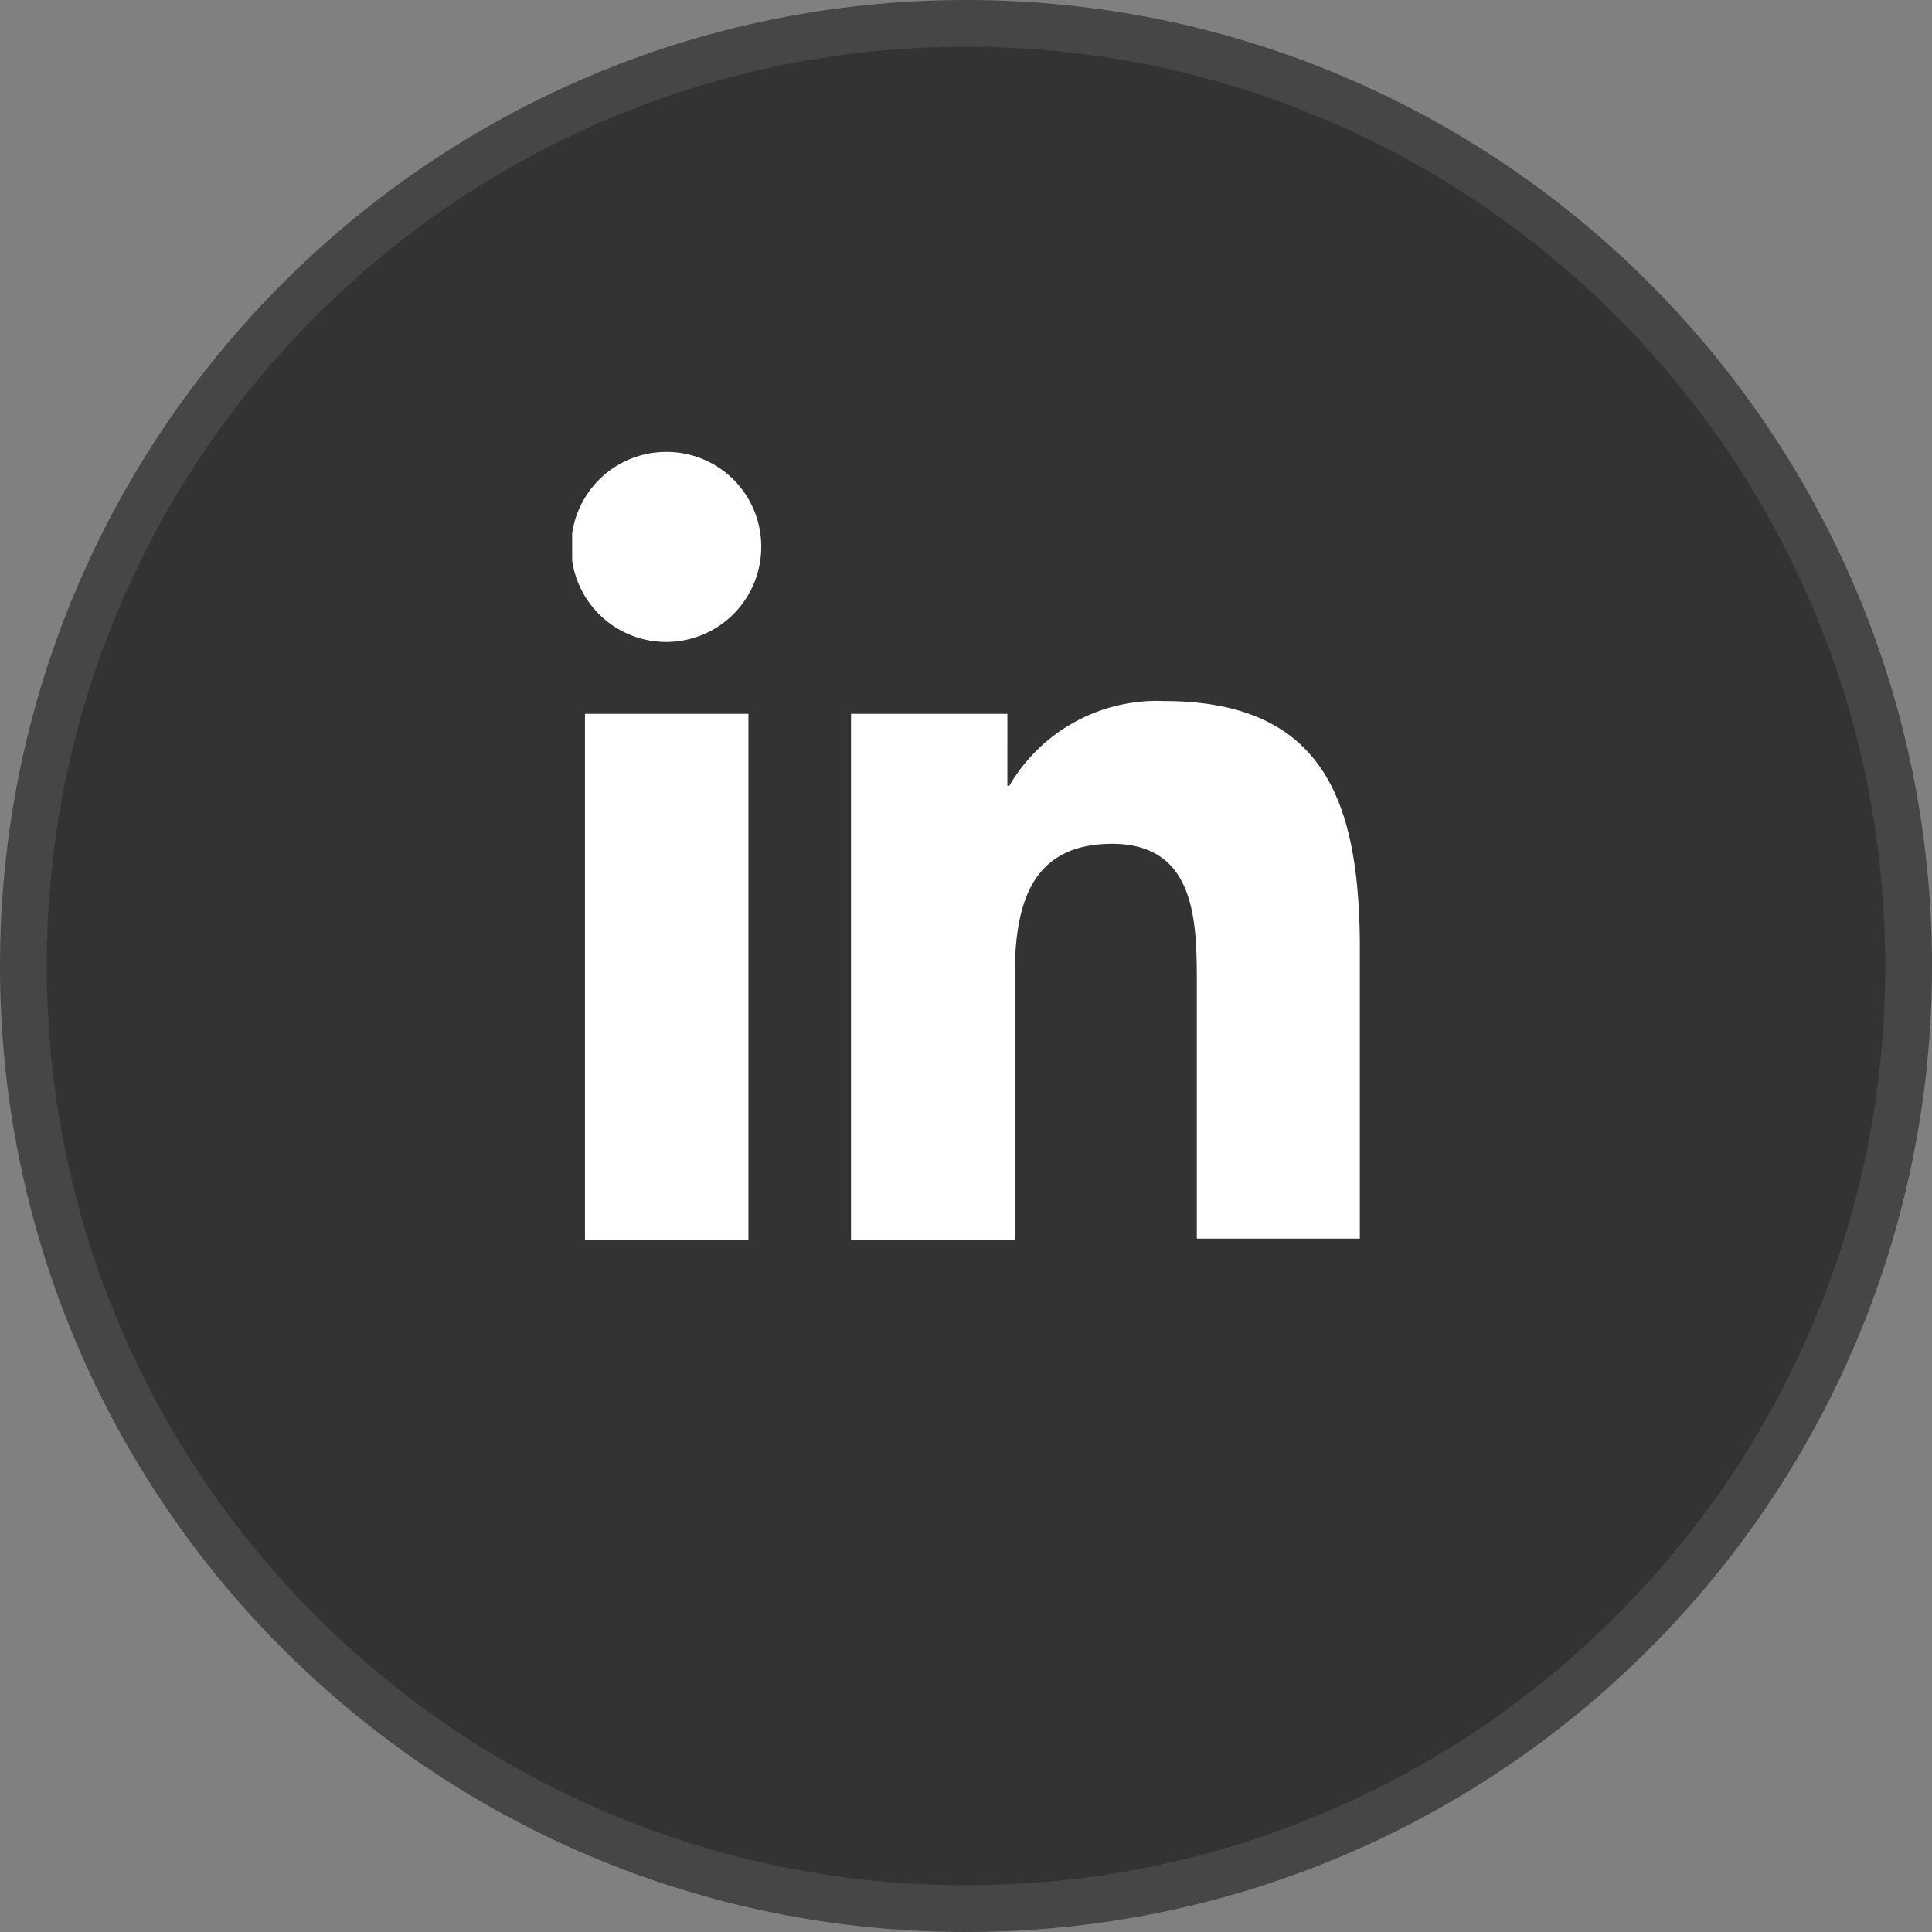 <svg xmlns="http://www.w3.org/2000/svg" xmlns:xlink="http://www.w3.org/1999/xlink" width="41.314" height="41.314" viewBox="0 0 41.314 41.314">
  <rect x="0" y="0" width="41.314" height="41.314" fill="#808080" stroke="none"/>
  <defs>
    <clipPath id="clip-path">
      <rect id="Rectangle_108" data-name="Rectangle 108" width="16.844" height="16.844" fill="#fff"/>
    </clipPath>
  </defs>
  <g id="Groupe_110" data-name="Groupe 110" transform="translate(-1572.005 -142.686)">
    <g id="Tracé_41" data-name="Tracé 41" transform="translate(1572.005 142.686)" fill="#333">
      <path d="M 20.657 40.814 C 17.936 40.814 15.296 40.282 12.811 39.231 C 10.411 38.215 8.255 36.762 6.404 34.911 C 4.553 33.059 3.099 30.903 2.084 28.503 C 1.033 26.018 0.5 23.379 0.5 20.657 C 0.5 17.936 1.033 15.296 2.084 12.811 C 3.099 10.411 4.553 8.255 6.404 6.404 C 8.255 4.553 10.411 3.099 12.811 2.084 C 15.296 1.033 17.936 0.5 20.657 0.5 C 23.379 0.5 26.018 1.033 28.503 2.084 C 30.903 3.099 33.059 4.553 34.911 6.404 C 36.762 8.255 38.215 10.411 39.231 12.811 C 40.282 15.296 40.814 17.936 40.814 20.657 C 40.814 23.379 40.282 26.018 39.231 28.503 C 38.215 30.903 36.762 33.059 34.911 34.911 C 33.059 36.762 30.903 38.215 28.503 39.231 C 26.018 40.282 23.379 40.814 20.657 40.814 Z" stroke="none"/>
      <path d="M 20.657 1 C 18.003 1 15.429 1.52 13.006 2.544 C 10.665 3.534 8.563 4.952 6.757 6.757 C 4.952 8.563 3.534 10.665 2.544 13.006 C 1.52 15.429 1 18.003 1 20.657 C 1 23.311 1.52 25.886 2.544 28.308 C 3.534 30.649 4.952 32.751 6.757 34.557 C 8.563 36.363 10.665 37.78 13.006 38.77 C 15.429 39.795 18.003 40.314 20.657 40.314 C 23.311 40.314 25.886 39.795 28.308 38.77 C 30.649 37.78 32.751 36.363 34.557 34.557 C 36.363 32.751 37.78 30.649 38.77 28.308 C 39.795 25.886 40.314 23.311 40.314 20.657 C 40.314 18.003 39.795 15.429 38.77 13.006 C 37.78 10.665 36.363 8.563 34.557 6.757 C 32.751 4.952 30.649 3.534 28.308 2.544 C 25.886 1.52 23.311 1 20.657 1 M 20.657 0 C 32.066 0 41.314 9.249 41.314 20.657 C 41.314 32.066 32.066 41.314 20.657 41.314 C 9.249 41.314 0 32.066 0 20.657 C 0 9.249 9.249 0 20.657 0 Z" stroke="none" fill="#464646"/>
    </g>
    <g id="Groupe_10" data-name="Groupe 10" transform="translate(1584.24 152.35)">
      <g id="Groupe_108" data-name="Groupe 108" clip-path="url(#clip-path)">
        <path id="Tracé_30" data-name="Tracé 30" d="M155.782,141.053v-6.169c0-3.032-.653-5.348-4.19-5.348a3.656,3.656,0,0,0-3.306,1.811h-.042V129.81H144.9v11.244h3.5v-5.58c0-1.474.274-2.885,2.084-2.885,1.79,0,1.811,1.663,1.811,2.969v5.474h3.5Z" transform="translate(-138.937 -124.209)" fill="#fff"/>
        <rect id="Rectangle_107" data-name="Rectangle 107" width="3.495" height="11.243" transform="translate(0.274 5.601)" fill="#fff"/>
        <path id="Tracé_31" data-name="Tracé 31" d="M2.021,0A2.032,2.032,0,1,0,4.043,2.021,2.022,2.022,0,0,0,2.021,0" transform="translate(0 0)" fill="#fff"/>
      </g>
    </g>
  </g>
</svg>
